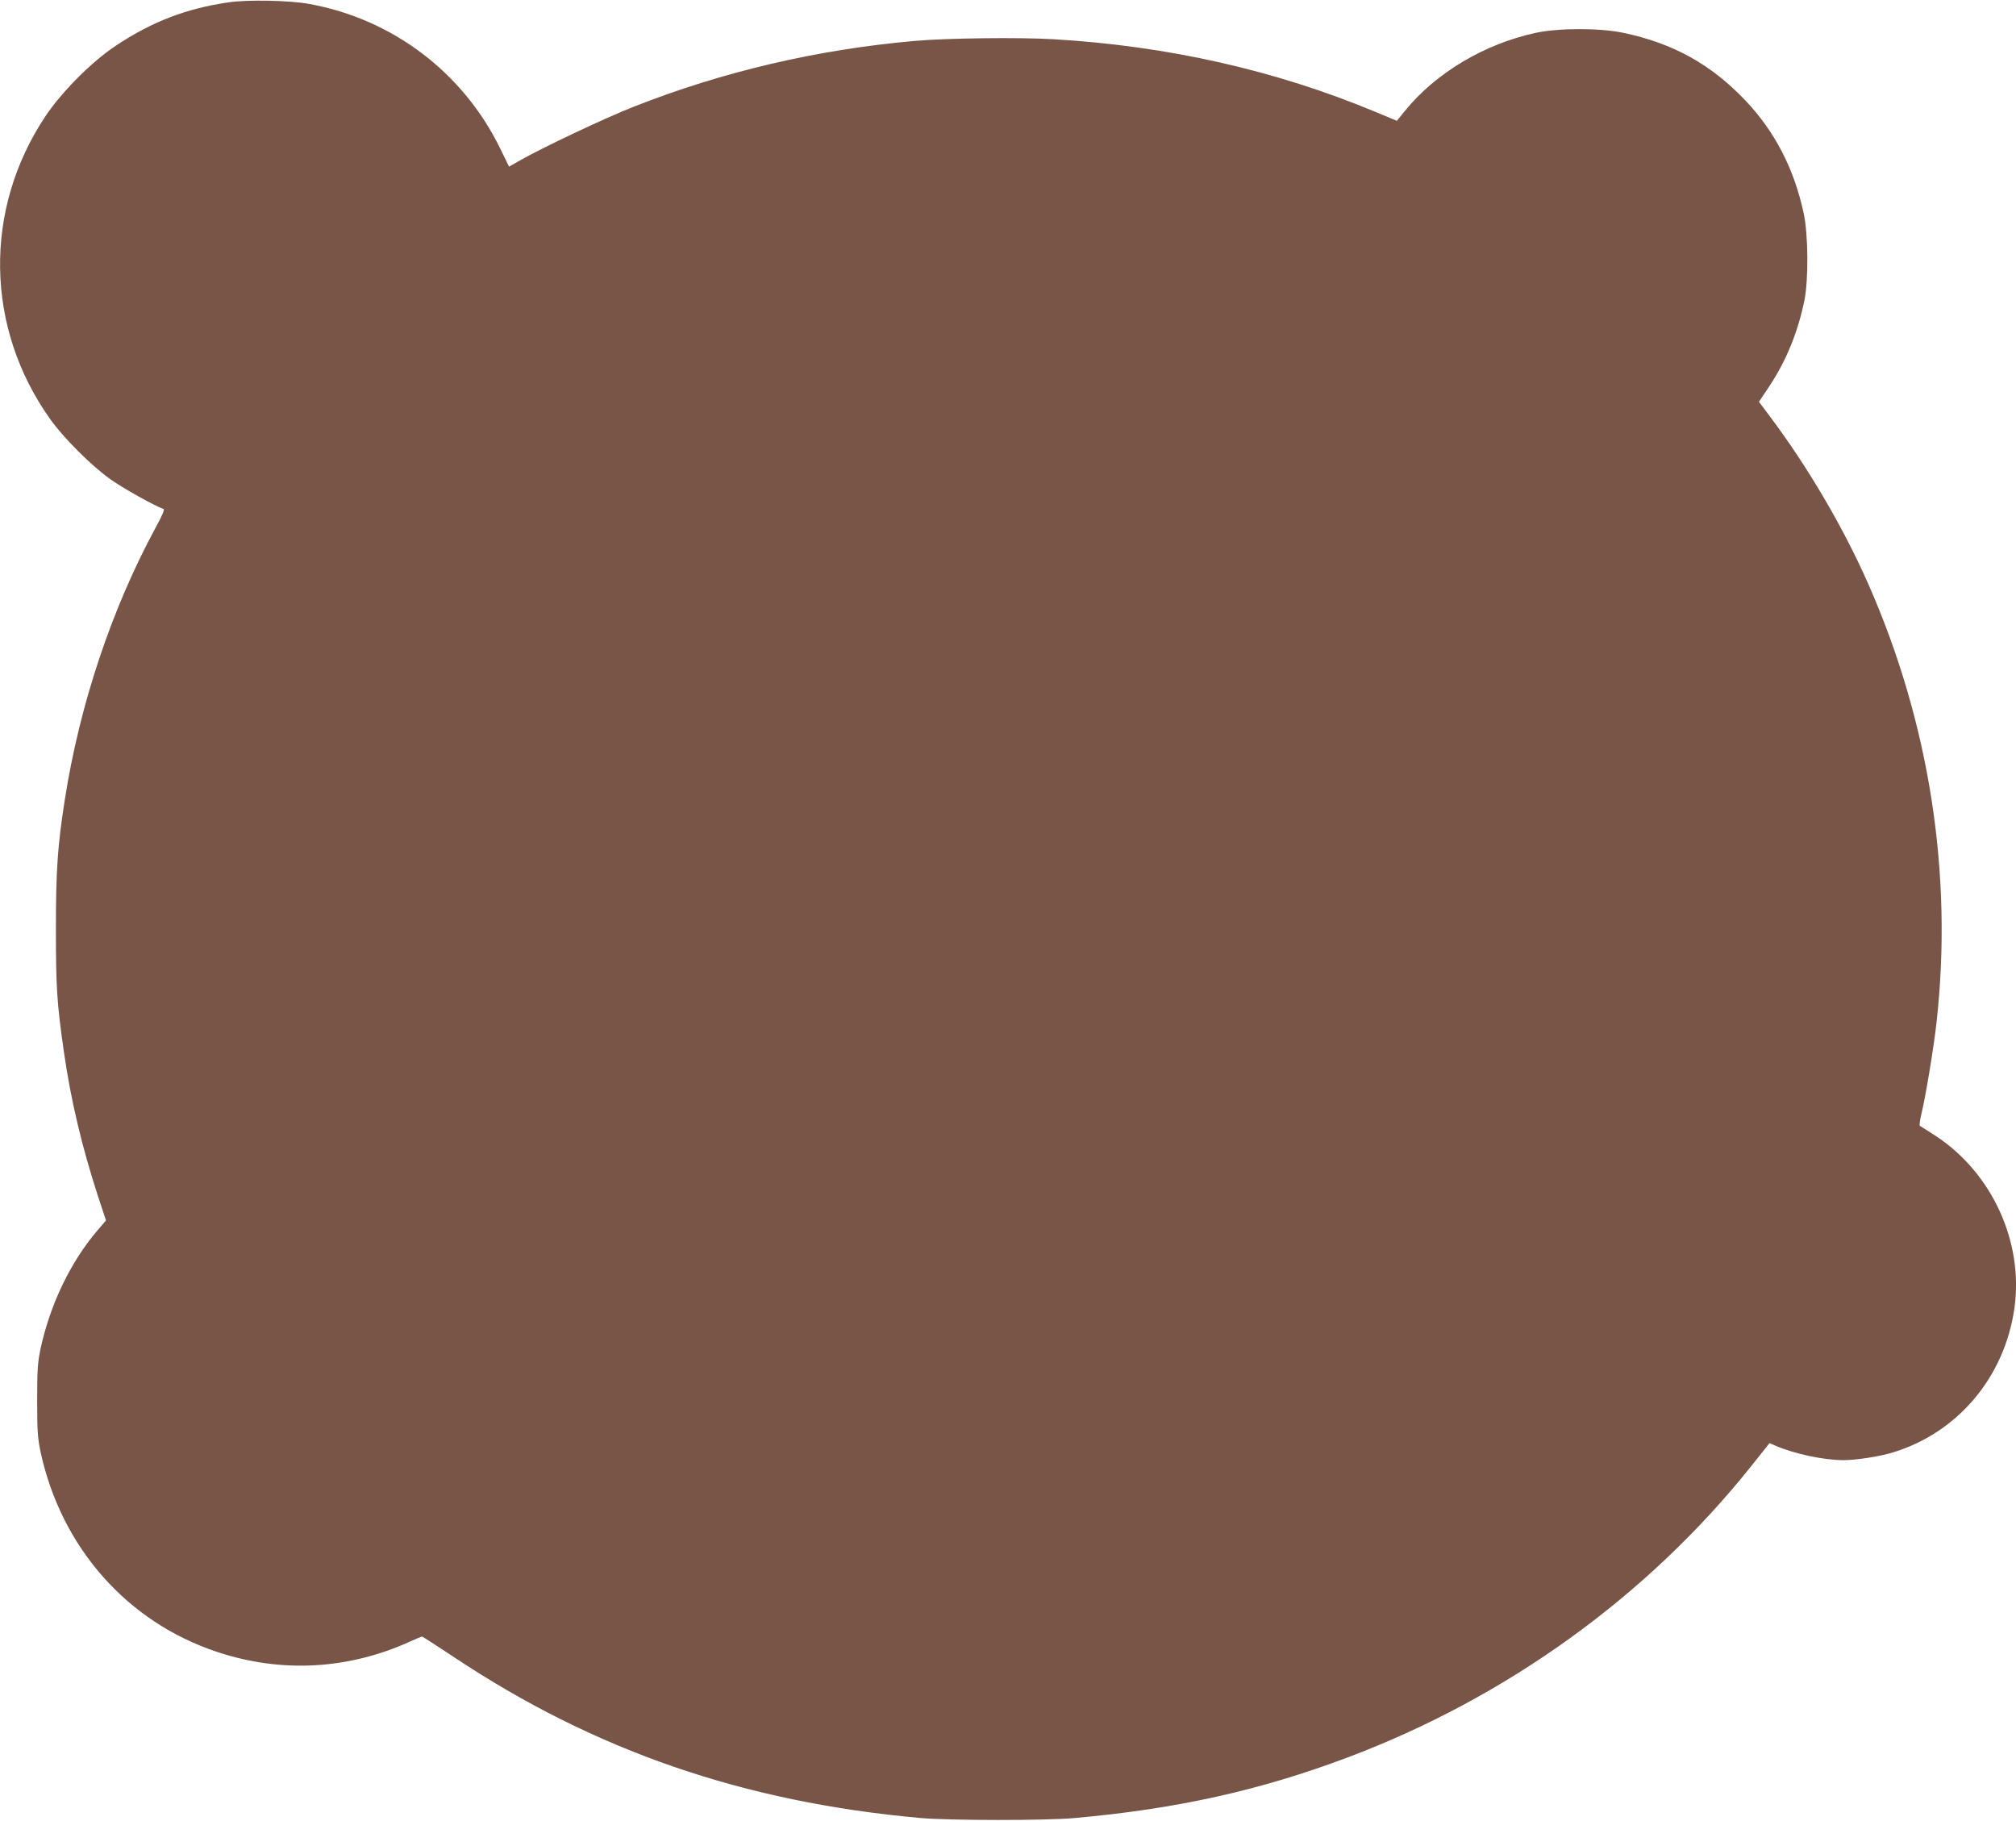 <?xml version="1.0" standalone="no"?>
<!DOCTYPE svg PUBLIC "-//W3C//DTD SVG 20010904//EN"
 "http://www.w3.org/TR/2001/REC-SVG-20010904/DTD/svg10.dtd">
<svg version="1.0" xmlns="http://www.w3.org/2000/svg"
 width="1280pt" height="1156pt" viewBox="0 0 1280 1156"
 preserveAspectRatio="xMidYMid meet">
<g transform="translate(0,1156) scale(0.1,-0.1)"
fill="#795548" stroke="none">
<path d="M1450 11545 c-268 -39 -486 -123 -716 -276 -153 -102 -343 -293 -447
-449 -393 -592 -381 -1341 31 -1920 85 -120 260 -295 382 -382 78 -56 287
-173 338 -189 9 -3 -7 -40 -50 -119 -279 -515 -483 -1125 -577 -1730 -45 -289
-56 -440 -56 -815 0 -376 6 -471 51 -785 43 -301 114 -600 215 -911 l52 -157
-58 -68 c-168 -198 -296 -465 -357 -744 -19 -92 -22 -133 -22 -330 0 -197 3
-238 22 -330 132 -606 550 -1079 1122 -1268 407 -135 831 -112 1225 67 37 17
71 31 75 31 3 0 96 -60 206 -133 891 -592 1835 -918 2959 -1019 183 -16 798
-17 980 0 647 58 1174 175 1730 384 1013 381 1907 1027 2563 1849 l117 147 35
-15 c121 -53 309 -93 435 -93 81 0 235 24 317 50 411 127 706 479 768 915 59
419 -141 857 -499 1093 -51 33 -97 62 -101 64 -5 2 0 39 11 83 26 108 76 411
94 570 106 942 -44 1907 -434 2790 -159 360 -384 742 -624 1062 l-69 92 66 99
c107 161 182 345 223 547 26 135 24 415 -5 551 -61 283 -183 519 -370 716
-219 230 -457 362 -772 429 -149 32 -410 32 -557 1 -327 -70 -637 -255 -832
-495 l-52 -64 -137 57 c-633 264 -1320 419 -2044 461 -221 13 -682 7 -883 -11
-619 -55 -1217 -195 -1780 -417 -184 -72 -574 -257 -721 -340 l-72 -41 -56
115 c-236 483 -683 822 -1213 918 -123 23 -394 28 -513 10z"/>
</g>
</svg>
